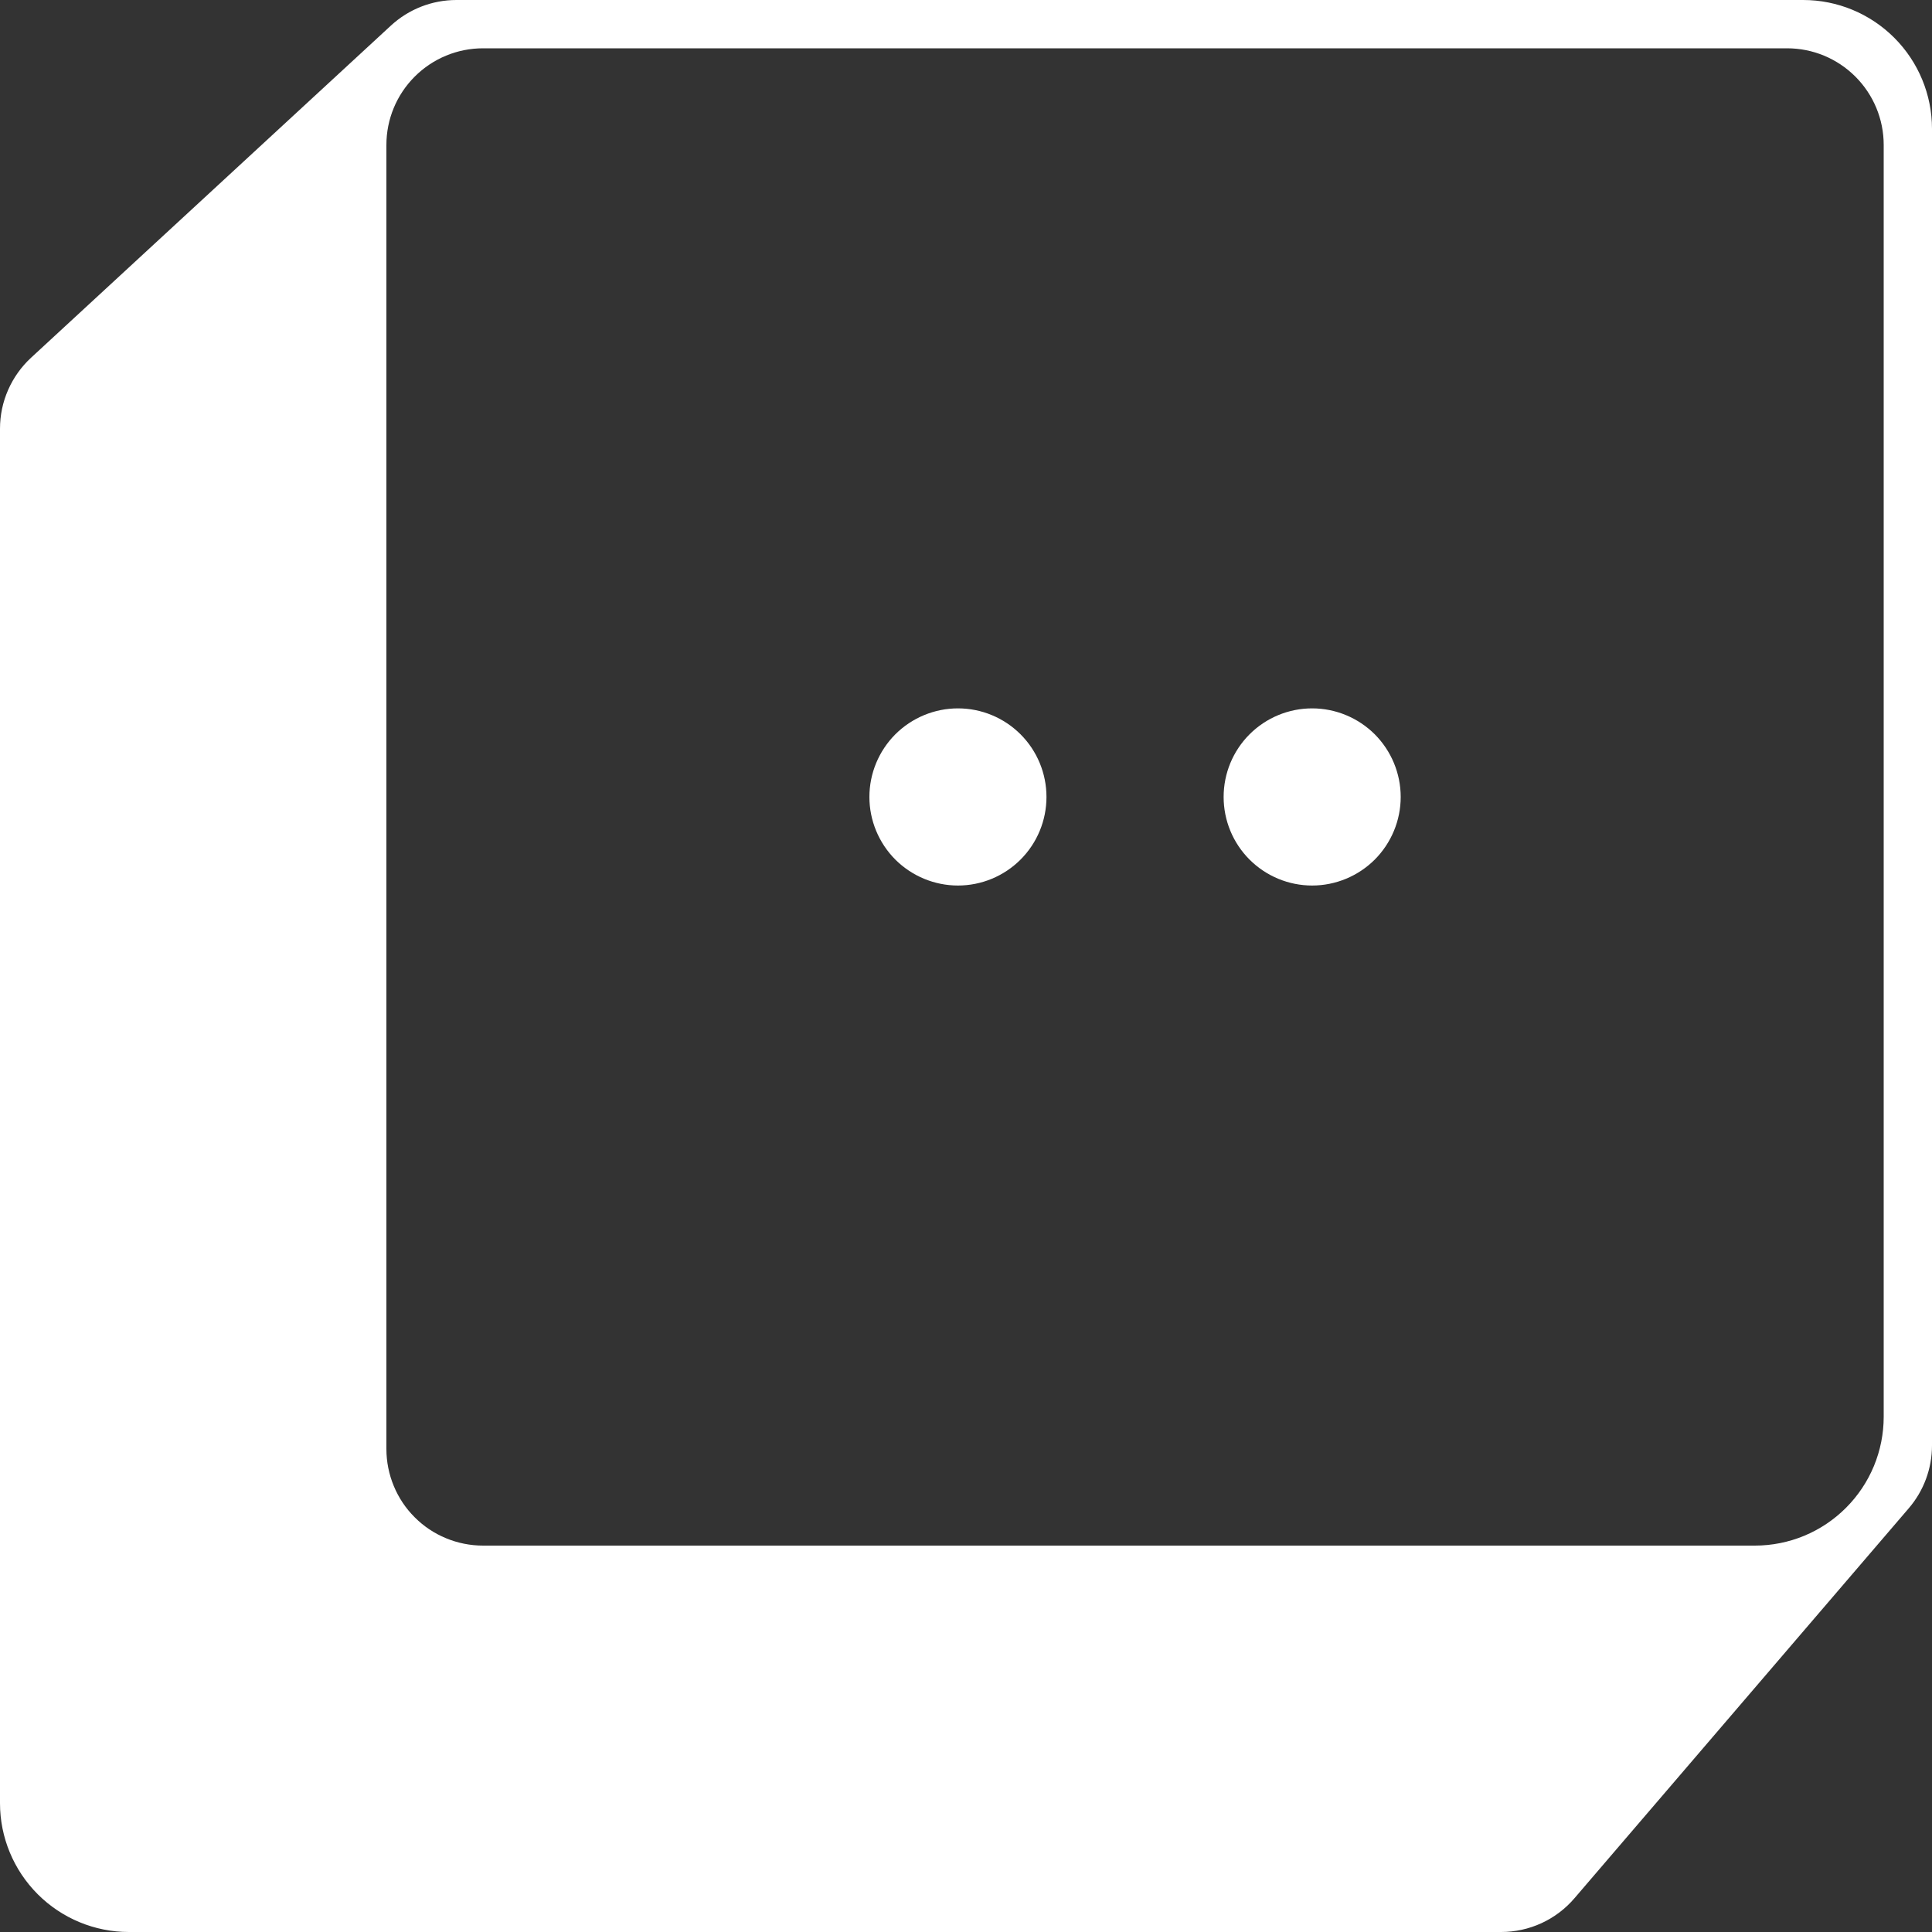 <svg width="26" height="26" viewBox="0 0 26 26" fill="none" xmlns="http://www.w3.org/2000/svg">
<rect x="0" y="0" width="26" height="26" fill="#333333" stroke="none"/>
<g clip-path="url(#clip0_3455_30542)">
<g clip-path="url(#clip1_3455_30542)">
<path d="M17.658 11.917C17.974 11.917 18.277 11.791 18.501 11.568C18.724 11.344 18.85 11.041 18.85 10.725C18.85 10.409 18.724 10.106 18.501 9.882C18.277 9.659 17.974 9.533 17.658 9.533C17.342 9.533 17.039 9.659 16.816 9.882C16.592 10.106 16.467 10.409 16.467 10.725C16.467 11.041 16.592 11.344 16.816 11.568C17.039 11.791 17.342 11.917 17.658 11.917ZM12.892 11.917C13.208 11.917 13.511 11.791 13.734 11.568C13.958 11.344 14.083 11.041 14.083 10.725C14.083 10.409 13.958 10.106 13.734 9.882C13.511 9.659 13.208 9.533 12.892 9.533C12.576 9.533 12.273 9.659 12.049 9.882C11.826 10.106 11.7 10.409 11.7 10.725C11.7 11.041 11.826 11.344 12.049 11.568C12.273 11.791 12.576 11.917 12.892 11.917ZM6.143 7.85859e-07C5.815 -0 5.5 0.123 5.26 0.345L0.418 4.814C0.286 4.936 0.181 5.084 0.109 5.248C0.037 5.412 0 5.589 0 5.769L0 24.267C0 24.726 0.183 25.167 0.508 25.492C0.833 25.817 1.274 26 1.733 26H20.202C20.39 26 20.575 25.959 20.745 25.881C20.916 25.802 21.067 25.688 21.189 25.545L25.687 20.298C25.889 20.063 26 19.763 26 19.452V1.733C26 1.274 25.817 0.833 25.492 0.508C25.167 0.183 24.726 7.85859e-07 24.267 7.85859e-07H6.143ZM6.5 0.65H24.05C24.395 0.65 24.725 0.787 24.969 1.031C25.213 1.275 25.35 1.605 25.35 1.95V19.067C25.35 19.294 25.305 19.52 25.218 19.73C25.131 19.94 25.003 20.131 24.842 20.292C24.681 20.453 24.49 20.581 24.28 20.668C24.07 20.755 23.844 20.8 23.617 20.8H6.5C6.329 20.8 6.16 20.766 6.003 20.701C5.845 20.636 5.701 20.54 5.581 20.419C5.46 20.299 5.364 20.155 5.299 19.997C5.234 19.84 5.2 19.671 5.2 19.5V1.95C5.2 1.605 5.337 1.275 5.581 1.031C5.825 0.787 6.155 0.65 6.5 0.65Z" fill="white"/>
</g>
</g>
<defs>
<clipPath id="clip0_3455_30542">
<rect width="26" height="26" fill="white"/>
</clipPath>
<clipPath id="clip1_3455_30542">
<rect width="26" height="26" fill="white"/>
</clipPath>
</defs>
</svg>

